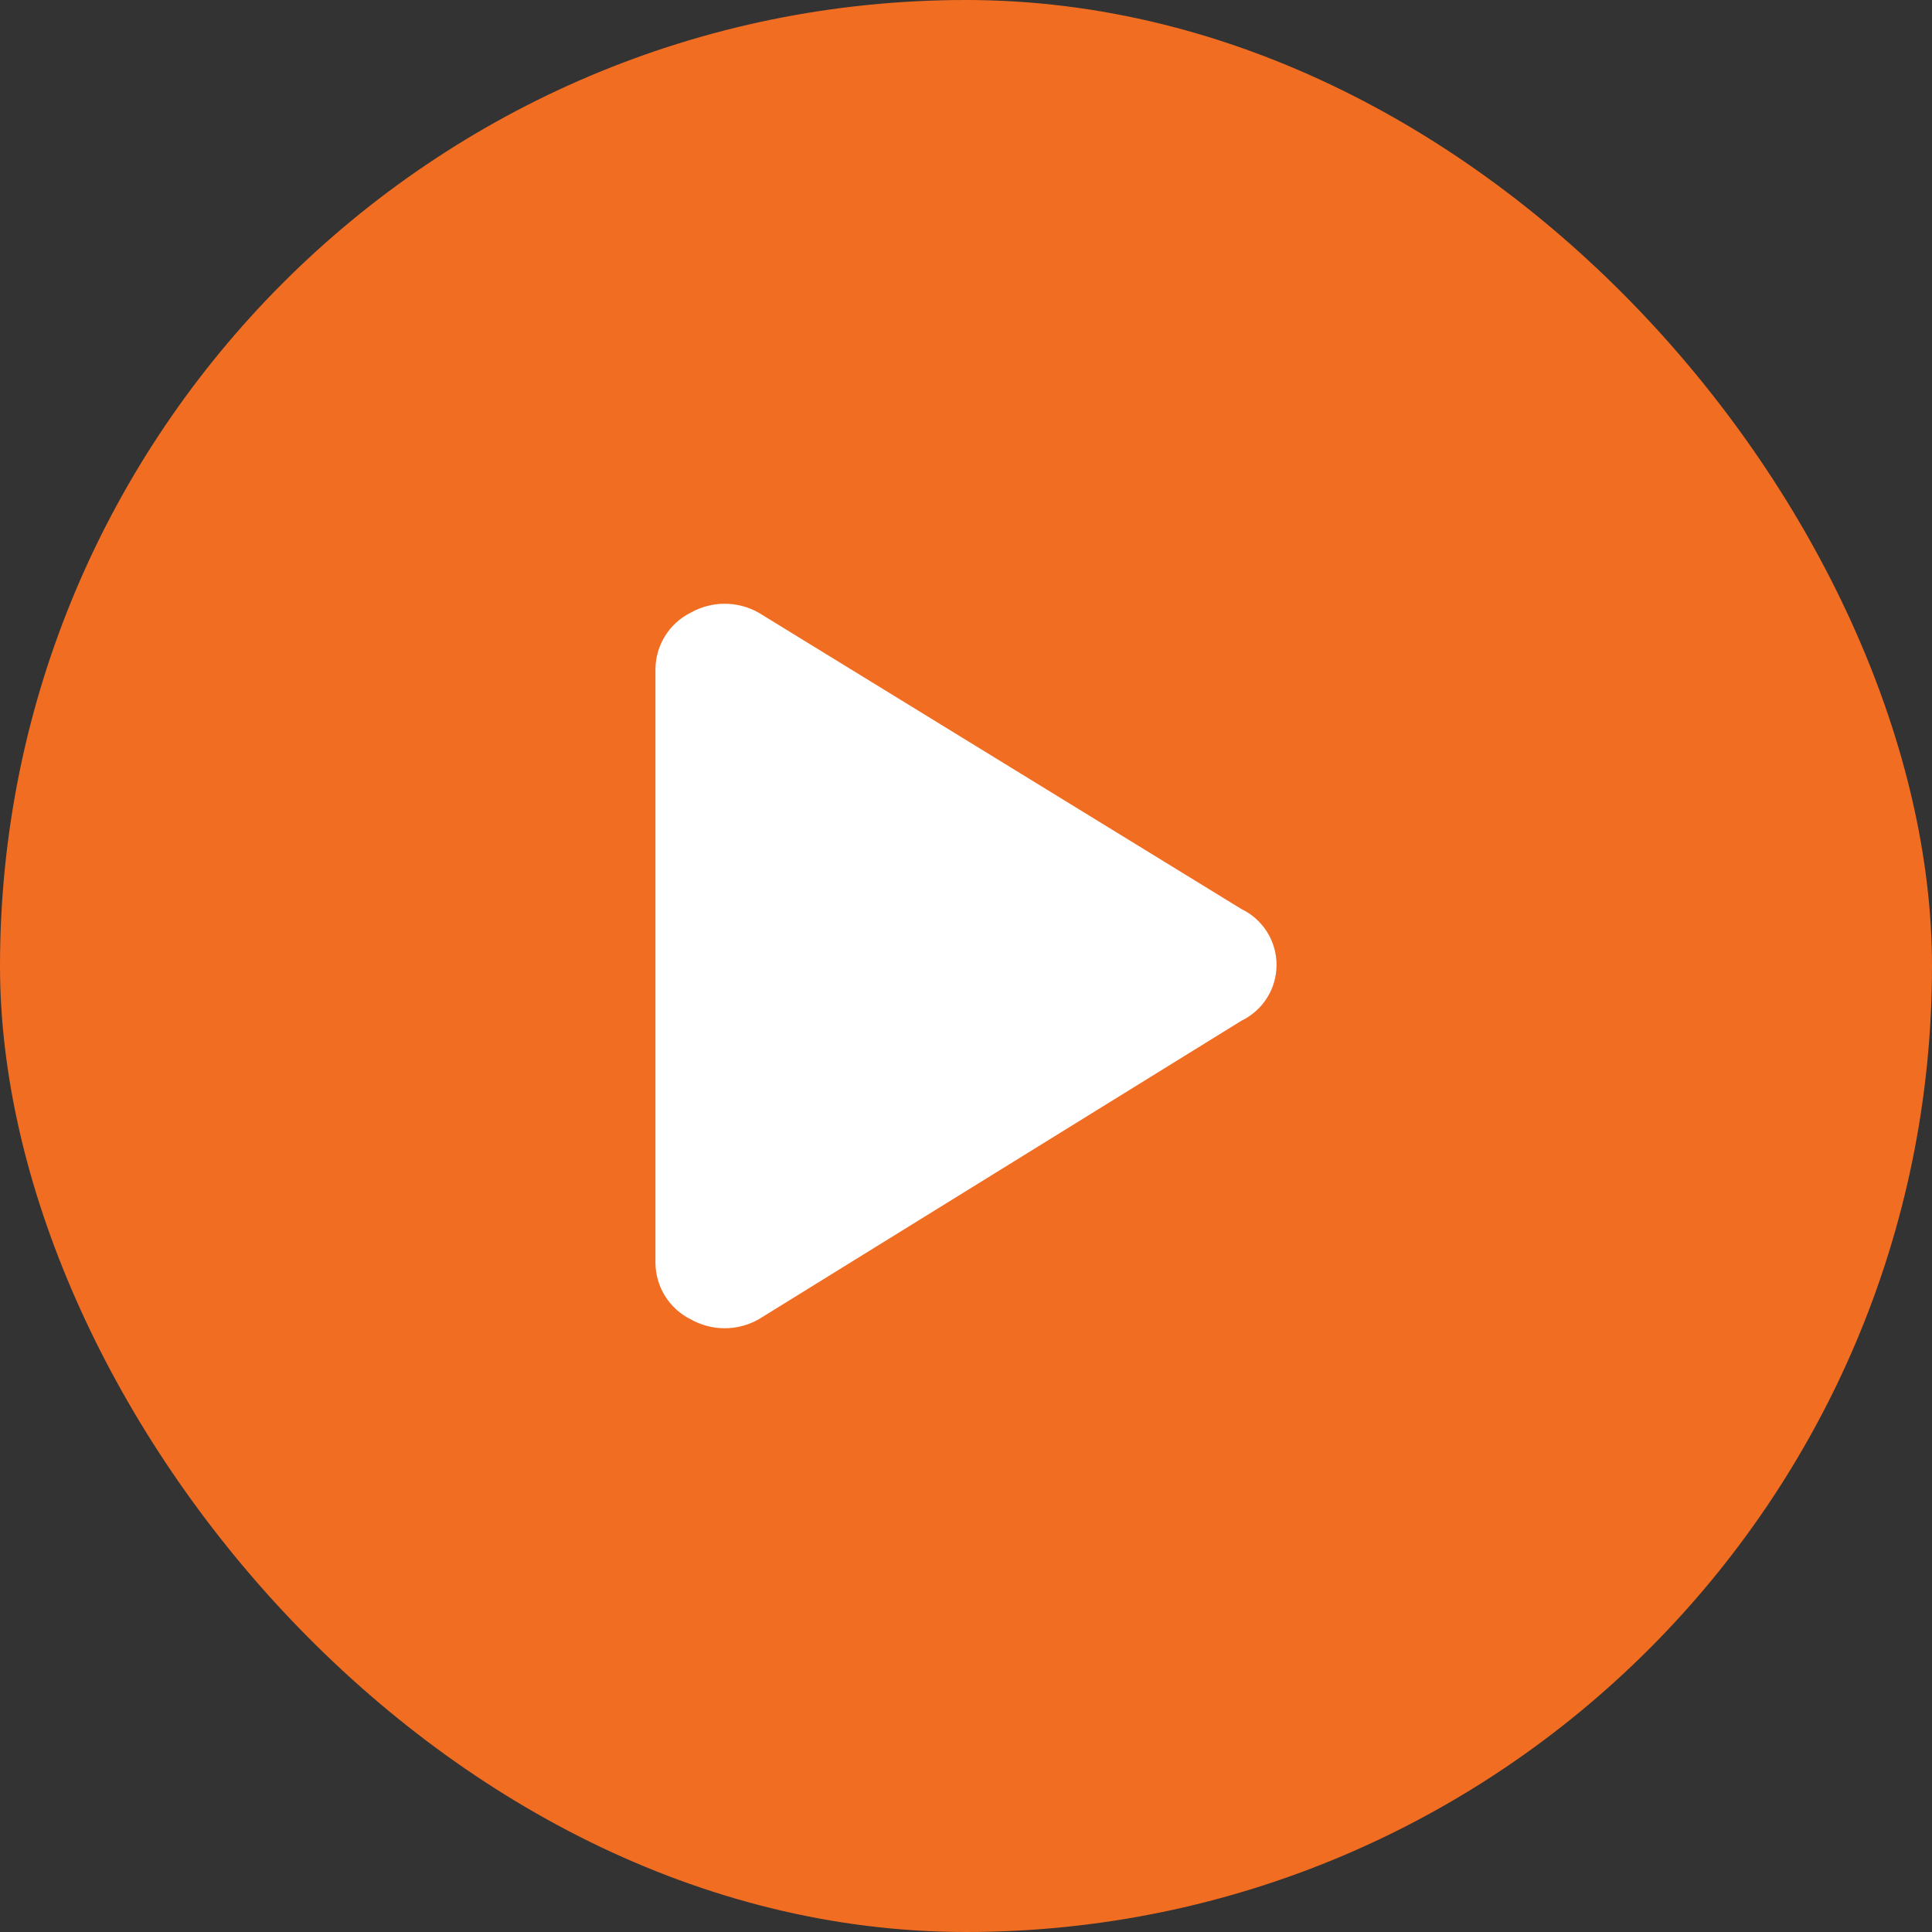 <svg width="80" height="80" viewBox="0 0 80 80" fill="none" xmlns="http://www.w3.org/2000/svg">
<rect x="0" y="0" width="80" height="80" fill="#333333" stroke="none"/>
<rect width="80" height="80" rx="40" fill="#F16D22"/>
<path d="M27.141 52.318C27.149 52.8 27.289 53.27 27.546 53.677C27.802 54.085 28.166 54.414 28.597 54.629C29.027 54.872 29.512 55 30.006 55C30.5 55 30.986 54.872 31.416 54.629L51.407 42.265C51.842 42.055 52.209 41.727 52.466 41.318C52.723 40.91 52.859 40.437 52.859 39.954C52.859 39.471 52.723 38.998 52.466 38.589C52.209 38.18 51.842 37.852 51.407 37.643L31.416 25.371C30.986 25.128 30.5 25 30.006 25C29.512 25 29.027 25.128 28.597 25.371C28.166 25.586 27.802 25.915 27.546 26.323C27.289 26.73 27.149 27.2 27.141 27.682V52.318Z" fill="white"/>
</svg>
